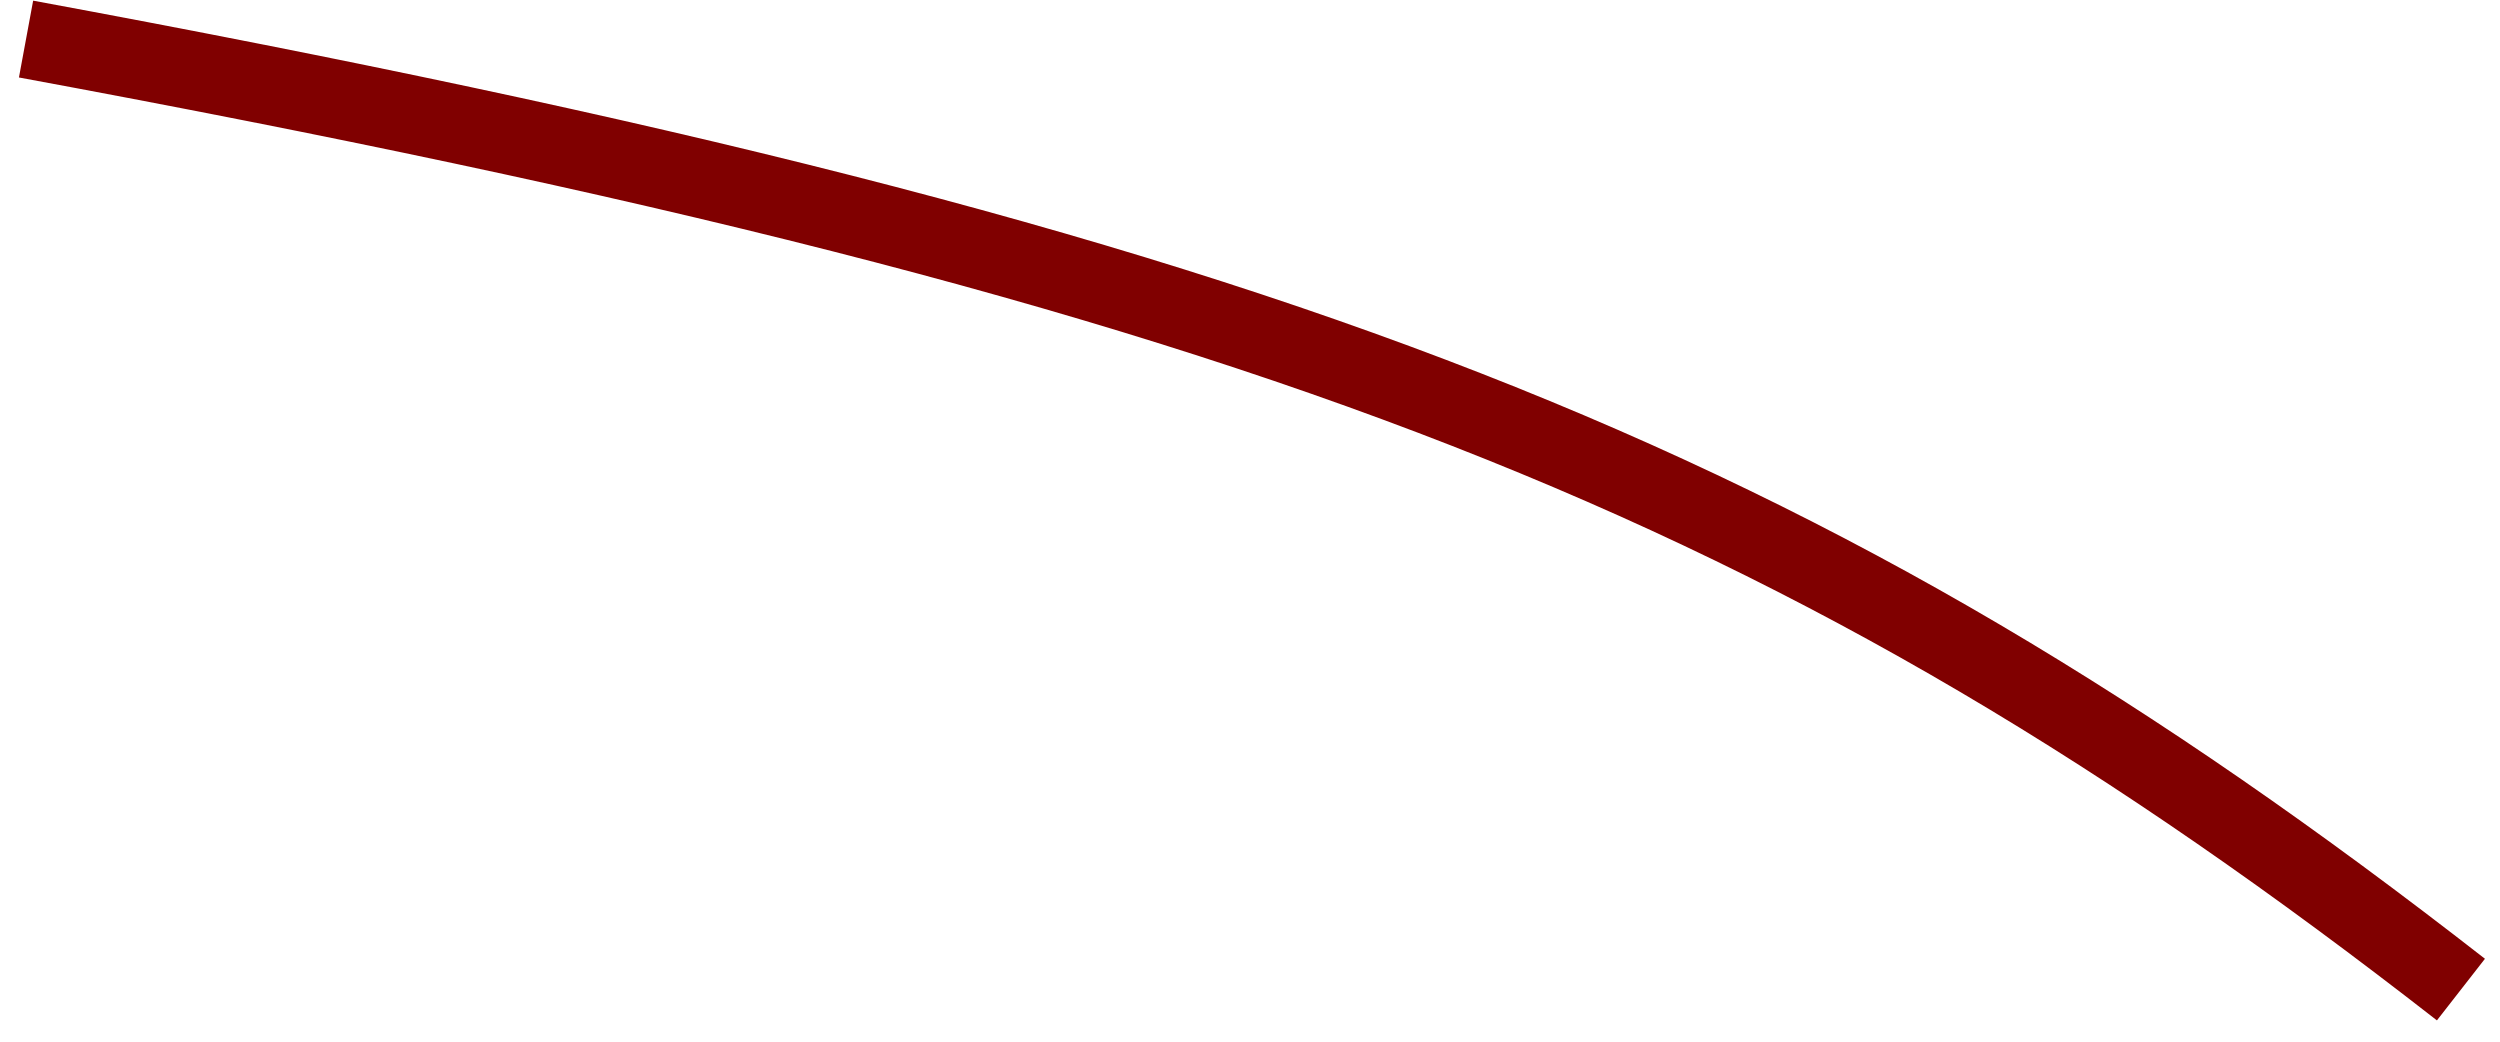 <?xml version="1.0" encoding="UTF-8"?> <svg xmlns="http://www.w3.org/2000/svg" width="96" height="40" viewBox="0 0 96 40" fill="none"> <path d="M94.5 38C69.36 18.403 48.963 10.367 1 1.5" stroke="#800000" stroke-width="3"></path> </svg> 